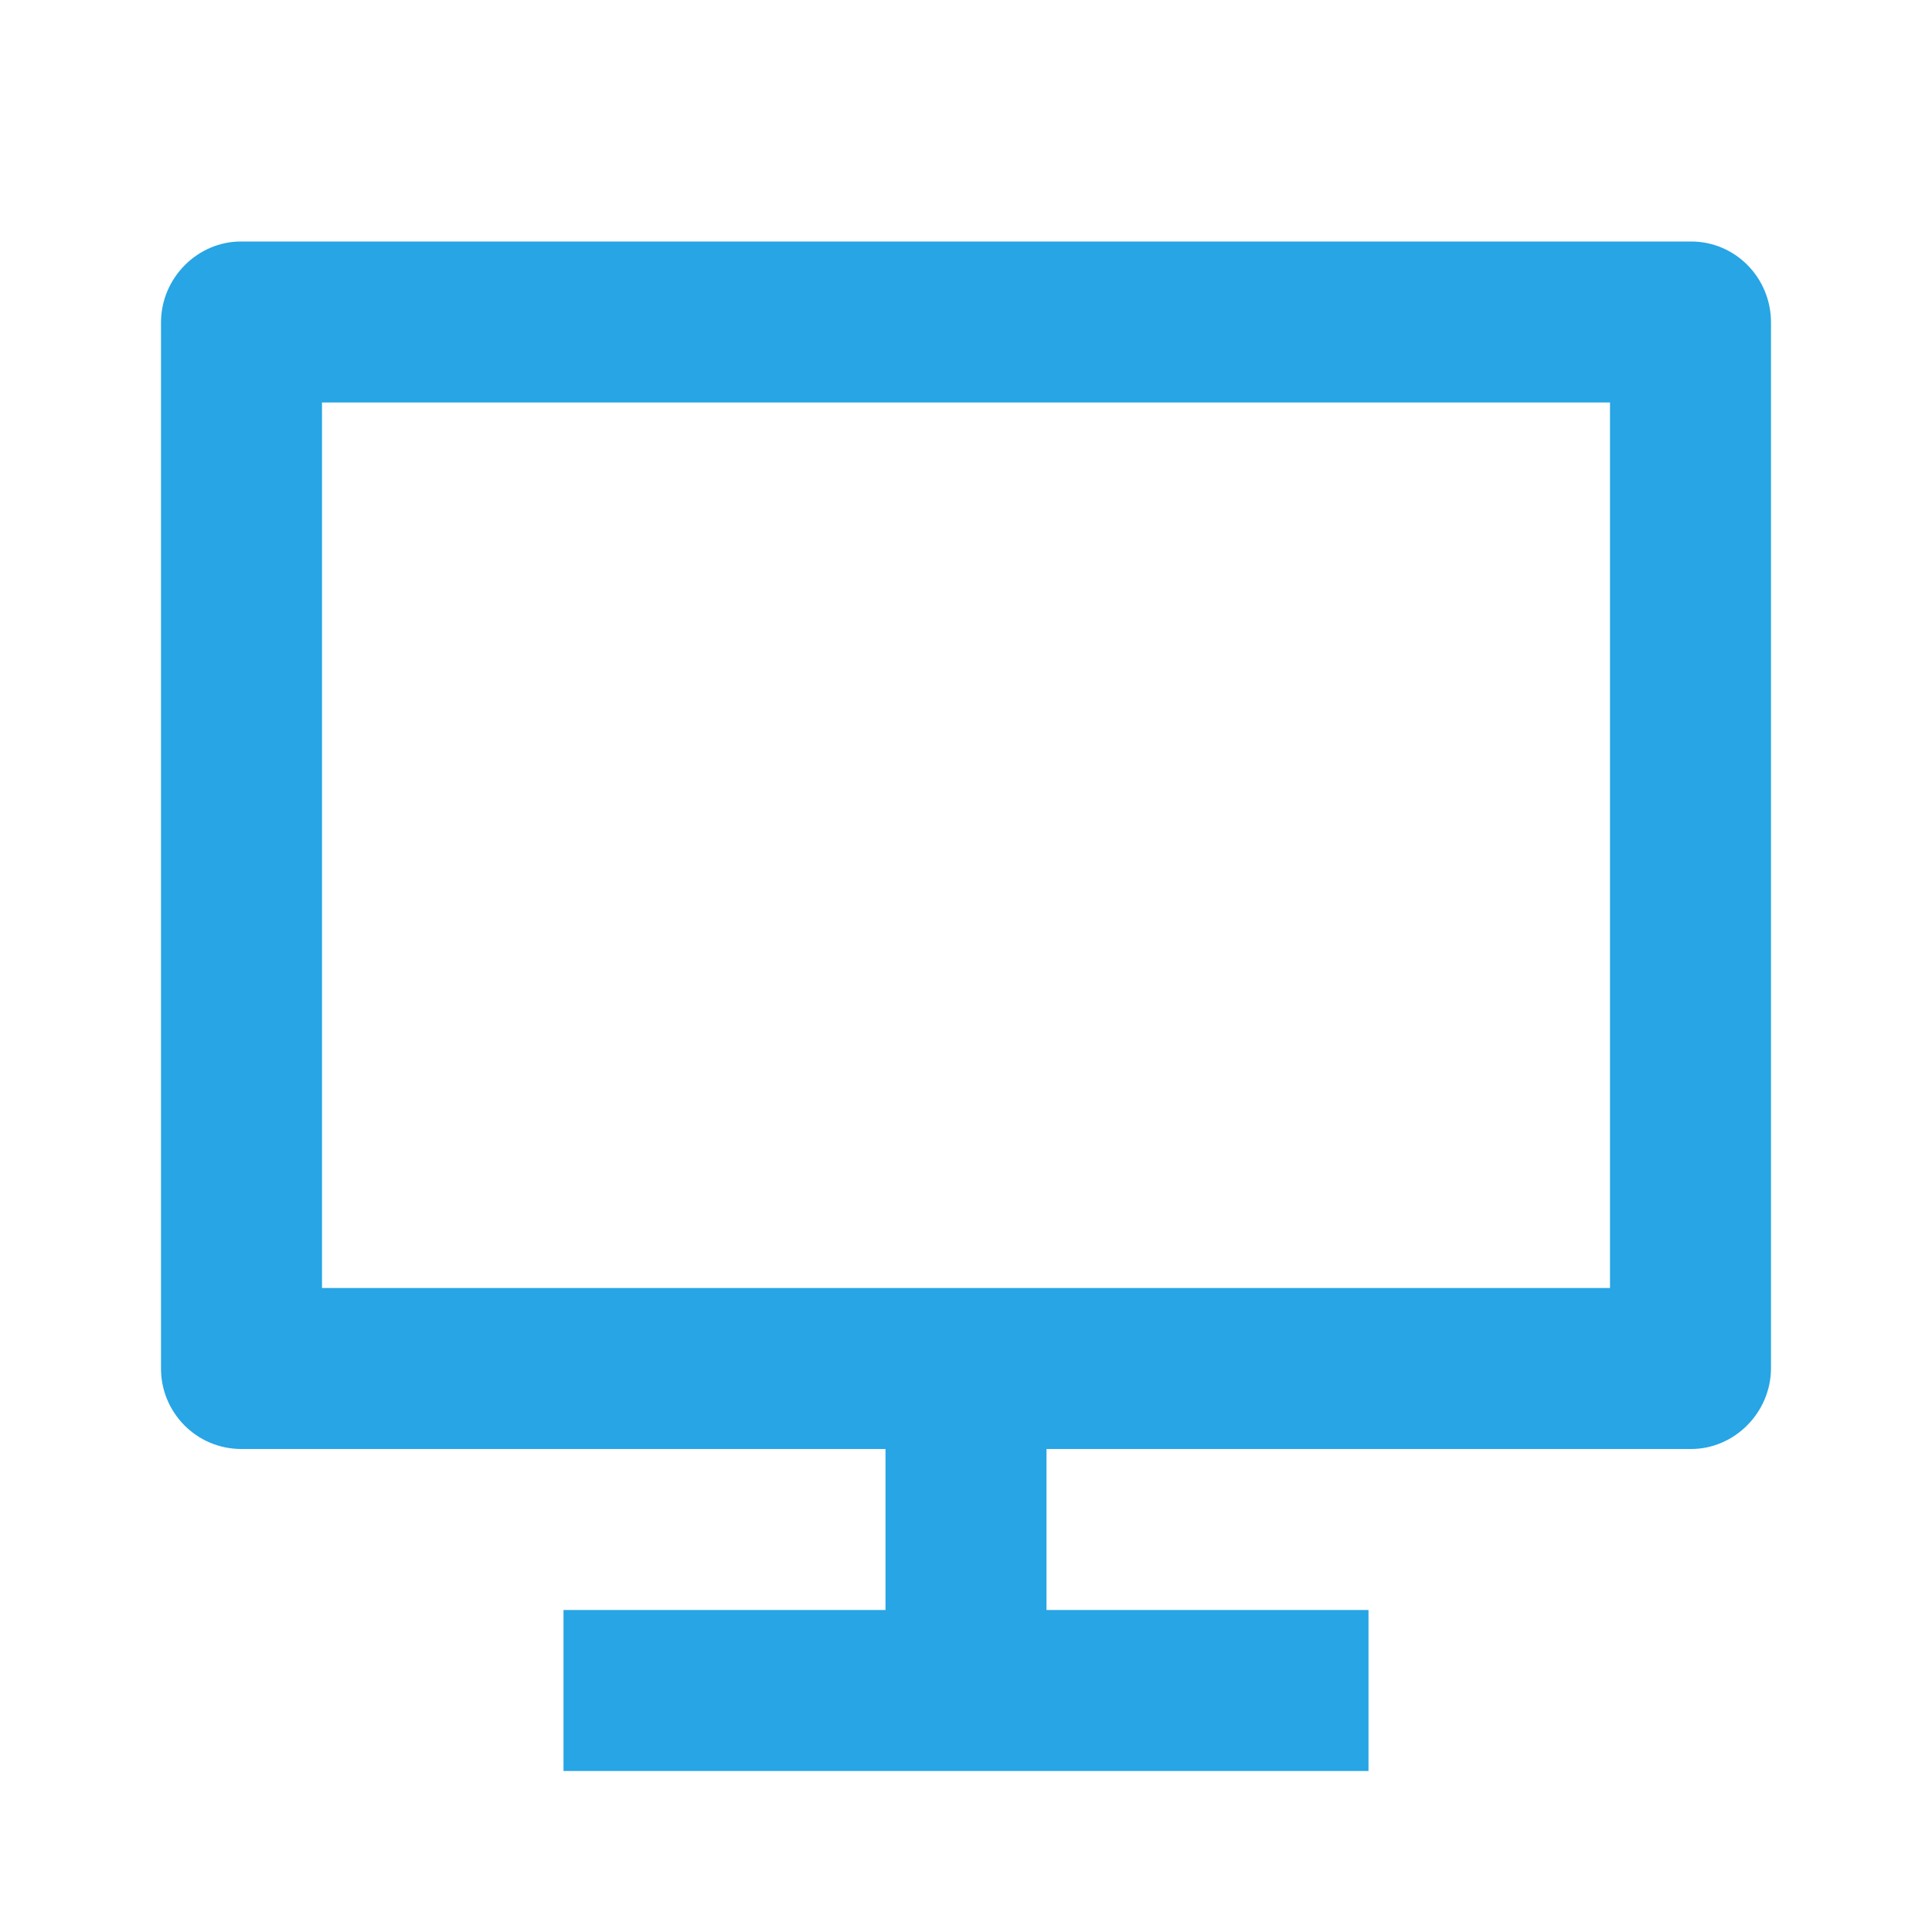 <?xml version="1.0" encoding="UTF-8"?> <svg xmlns="http://www.w3.org/2000/svg" width="30" height="30" viewBox="0 0 30 30" fill="none"> <path d="M5 20H25V6.25H5V20ZM16.25 22.5V25H21.25V27.5H8.75V25H13.75V22.5H3.74C3.576 22.499 3.414 22.466 3.262 22.402C3.111 22.338 2.974 22.245 2.859 22.128C2.744 22.011 2.653 21.872 2.591 21.72C2.529 21.568 2.499 21.405 2.5 21.241V5.009C2.5 4.314 3.069 3.75 3.74 3.75H26.26C26.945 3.75 27.5 4.311 27.5 5.009V21.241C27.5 21.936 26.931 22.5 26.26 22.5H16.25Z" fill="#27A5E5"></path> </svg> 